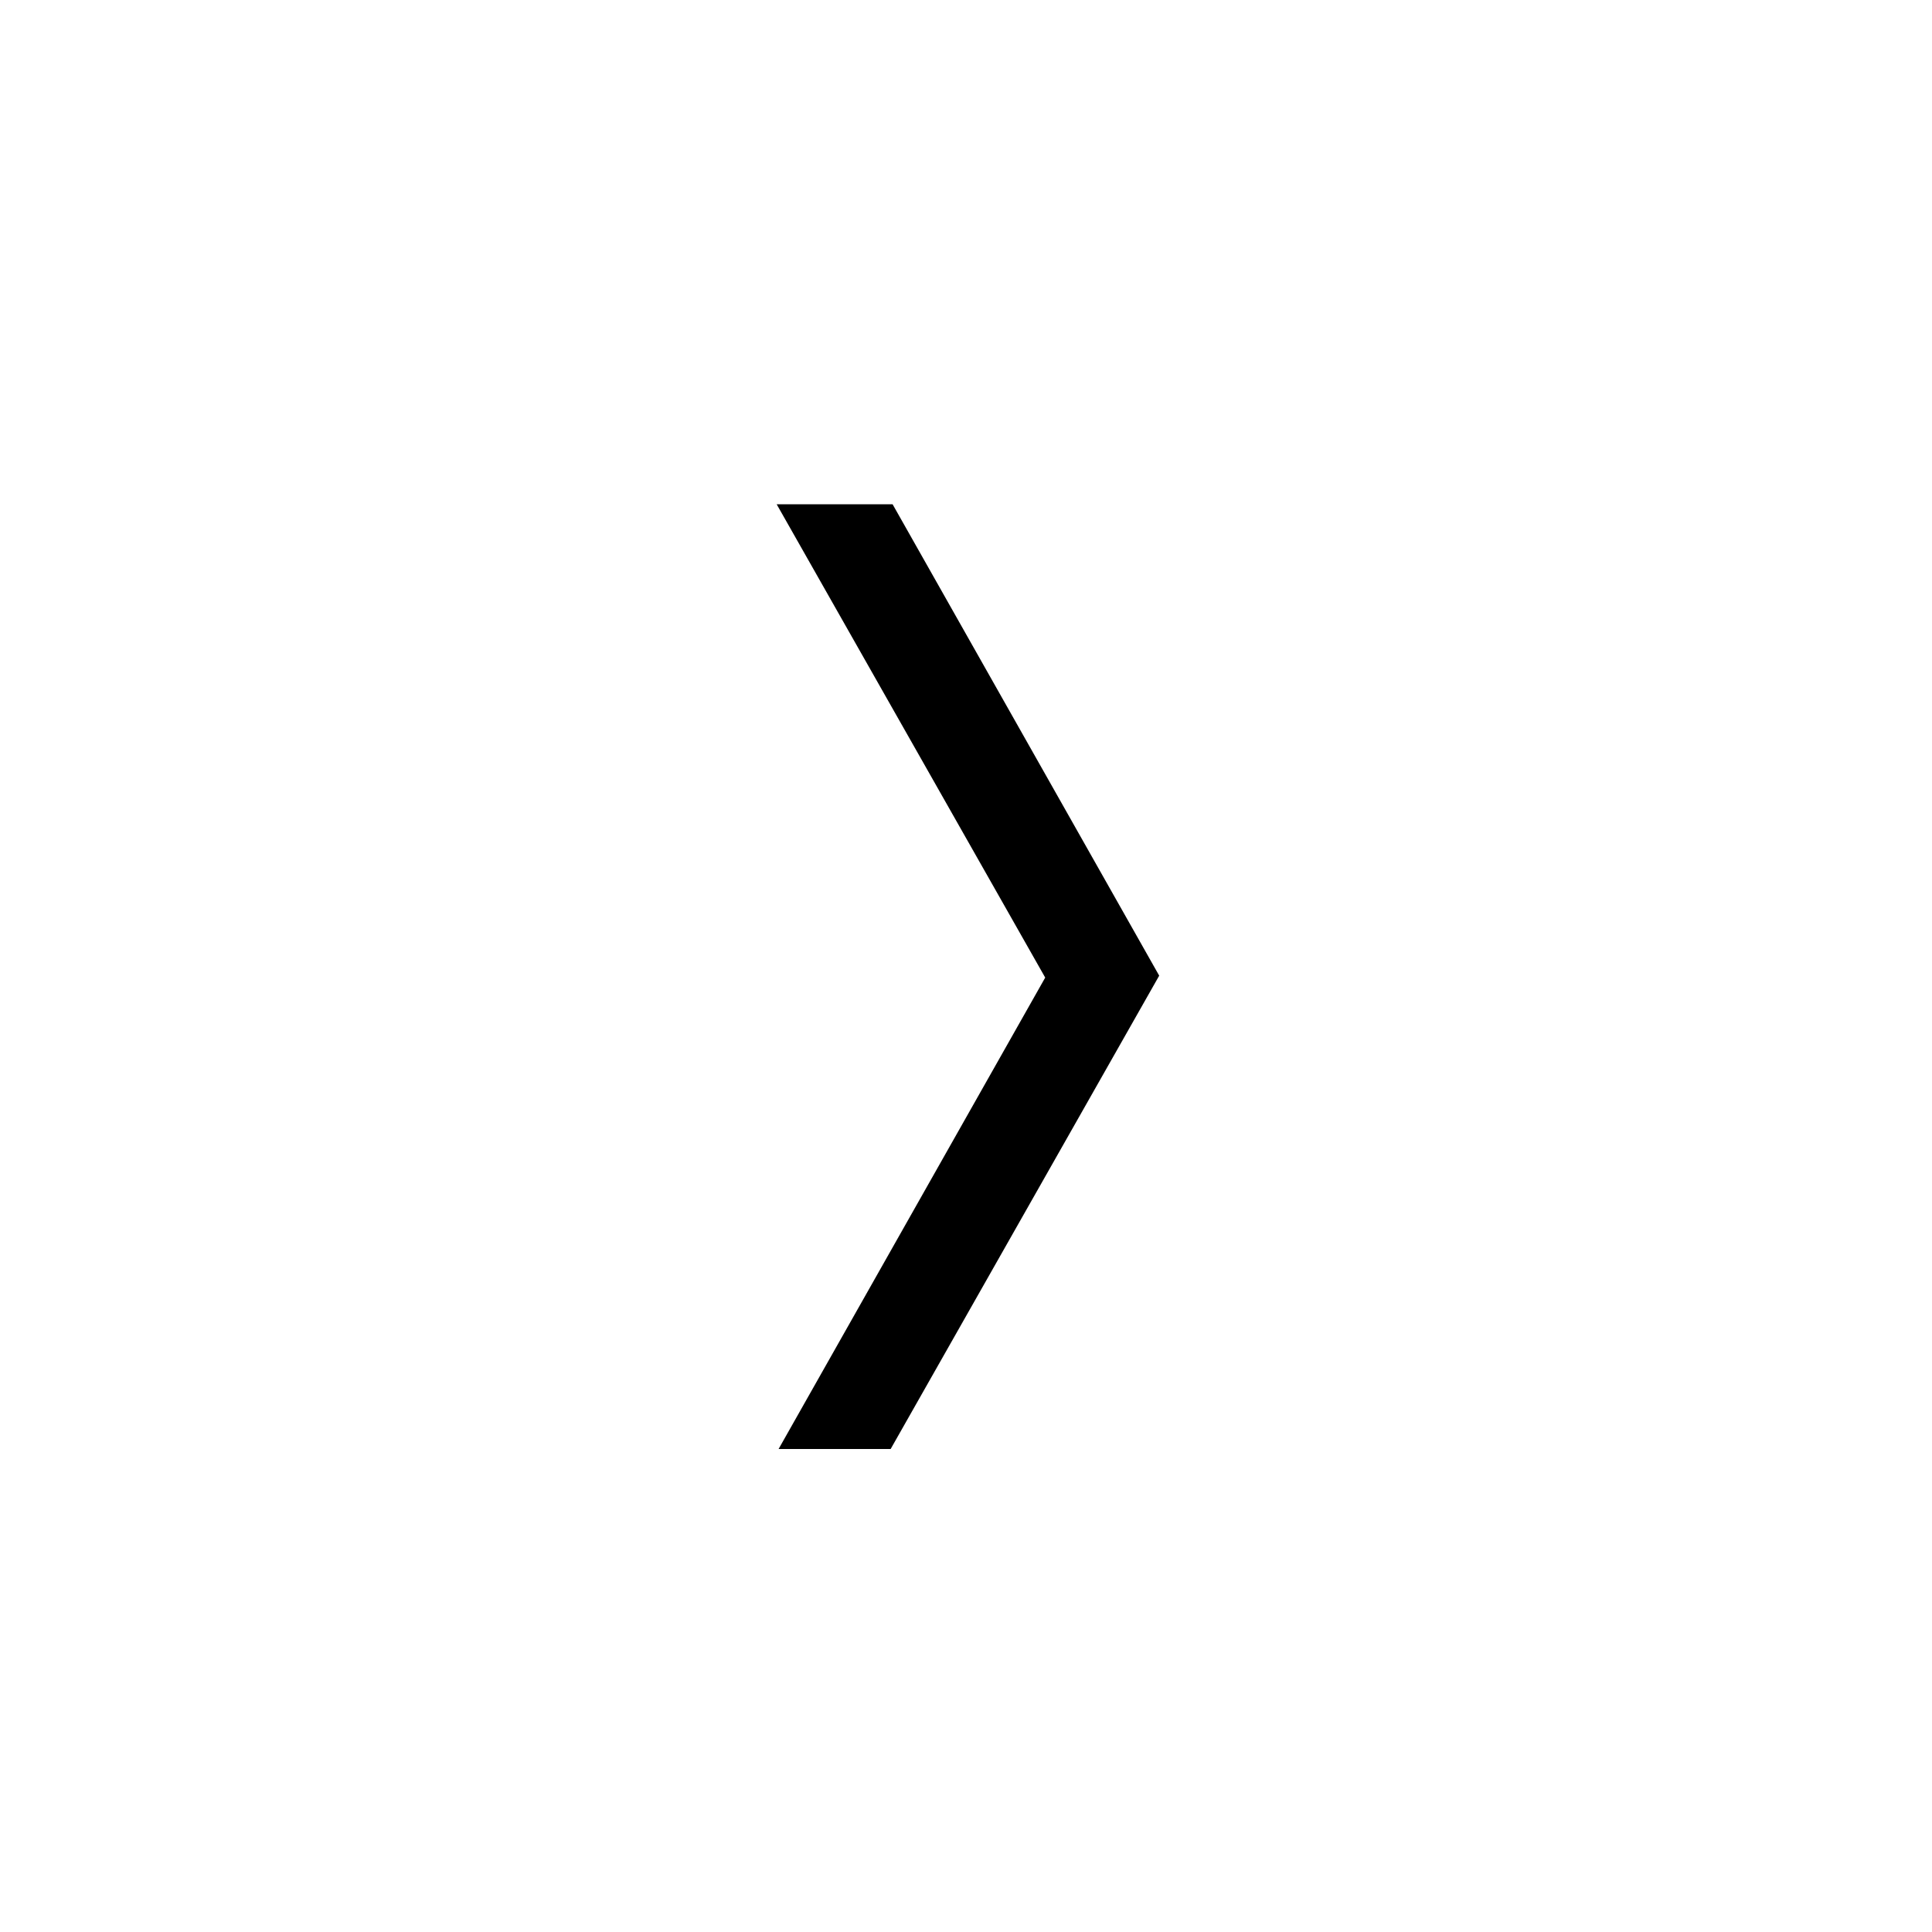 <svg xmlns="http://www.w3.org/2000/svg" width="40" height="40" fill="none"><path fill="#fff" d="M0 0h40v40H0z"/><path fill="#000" d="M18.48 10.44 24 20.2 18.44 30h-2.32l5.52-9.76-5.56-9.8h2.4Z"/></svg>